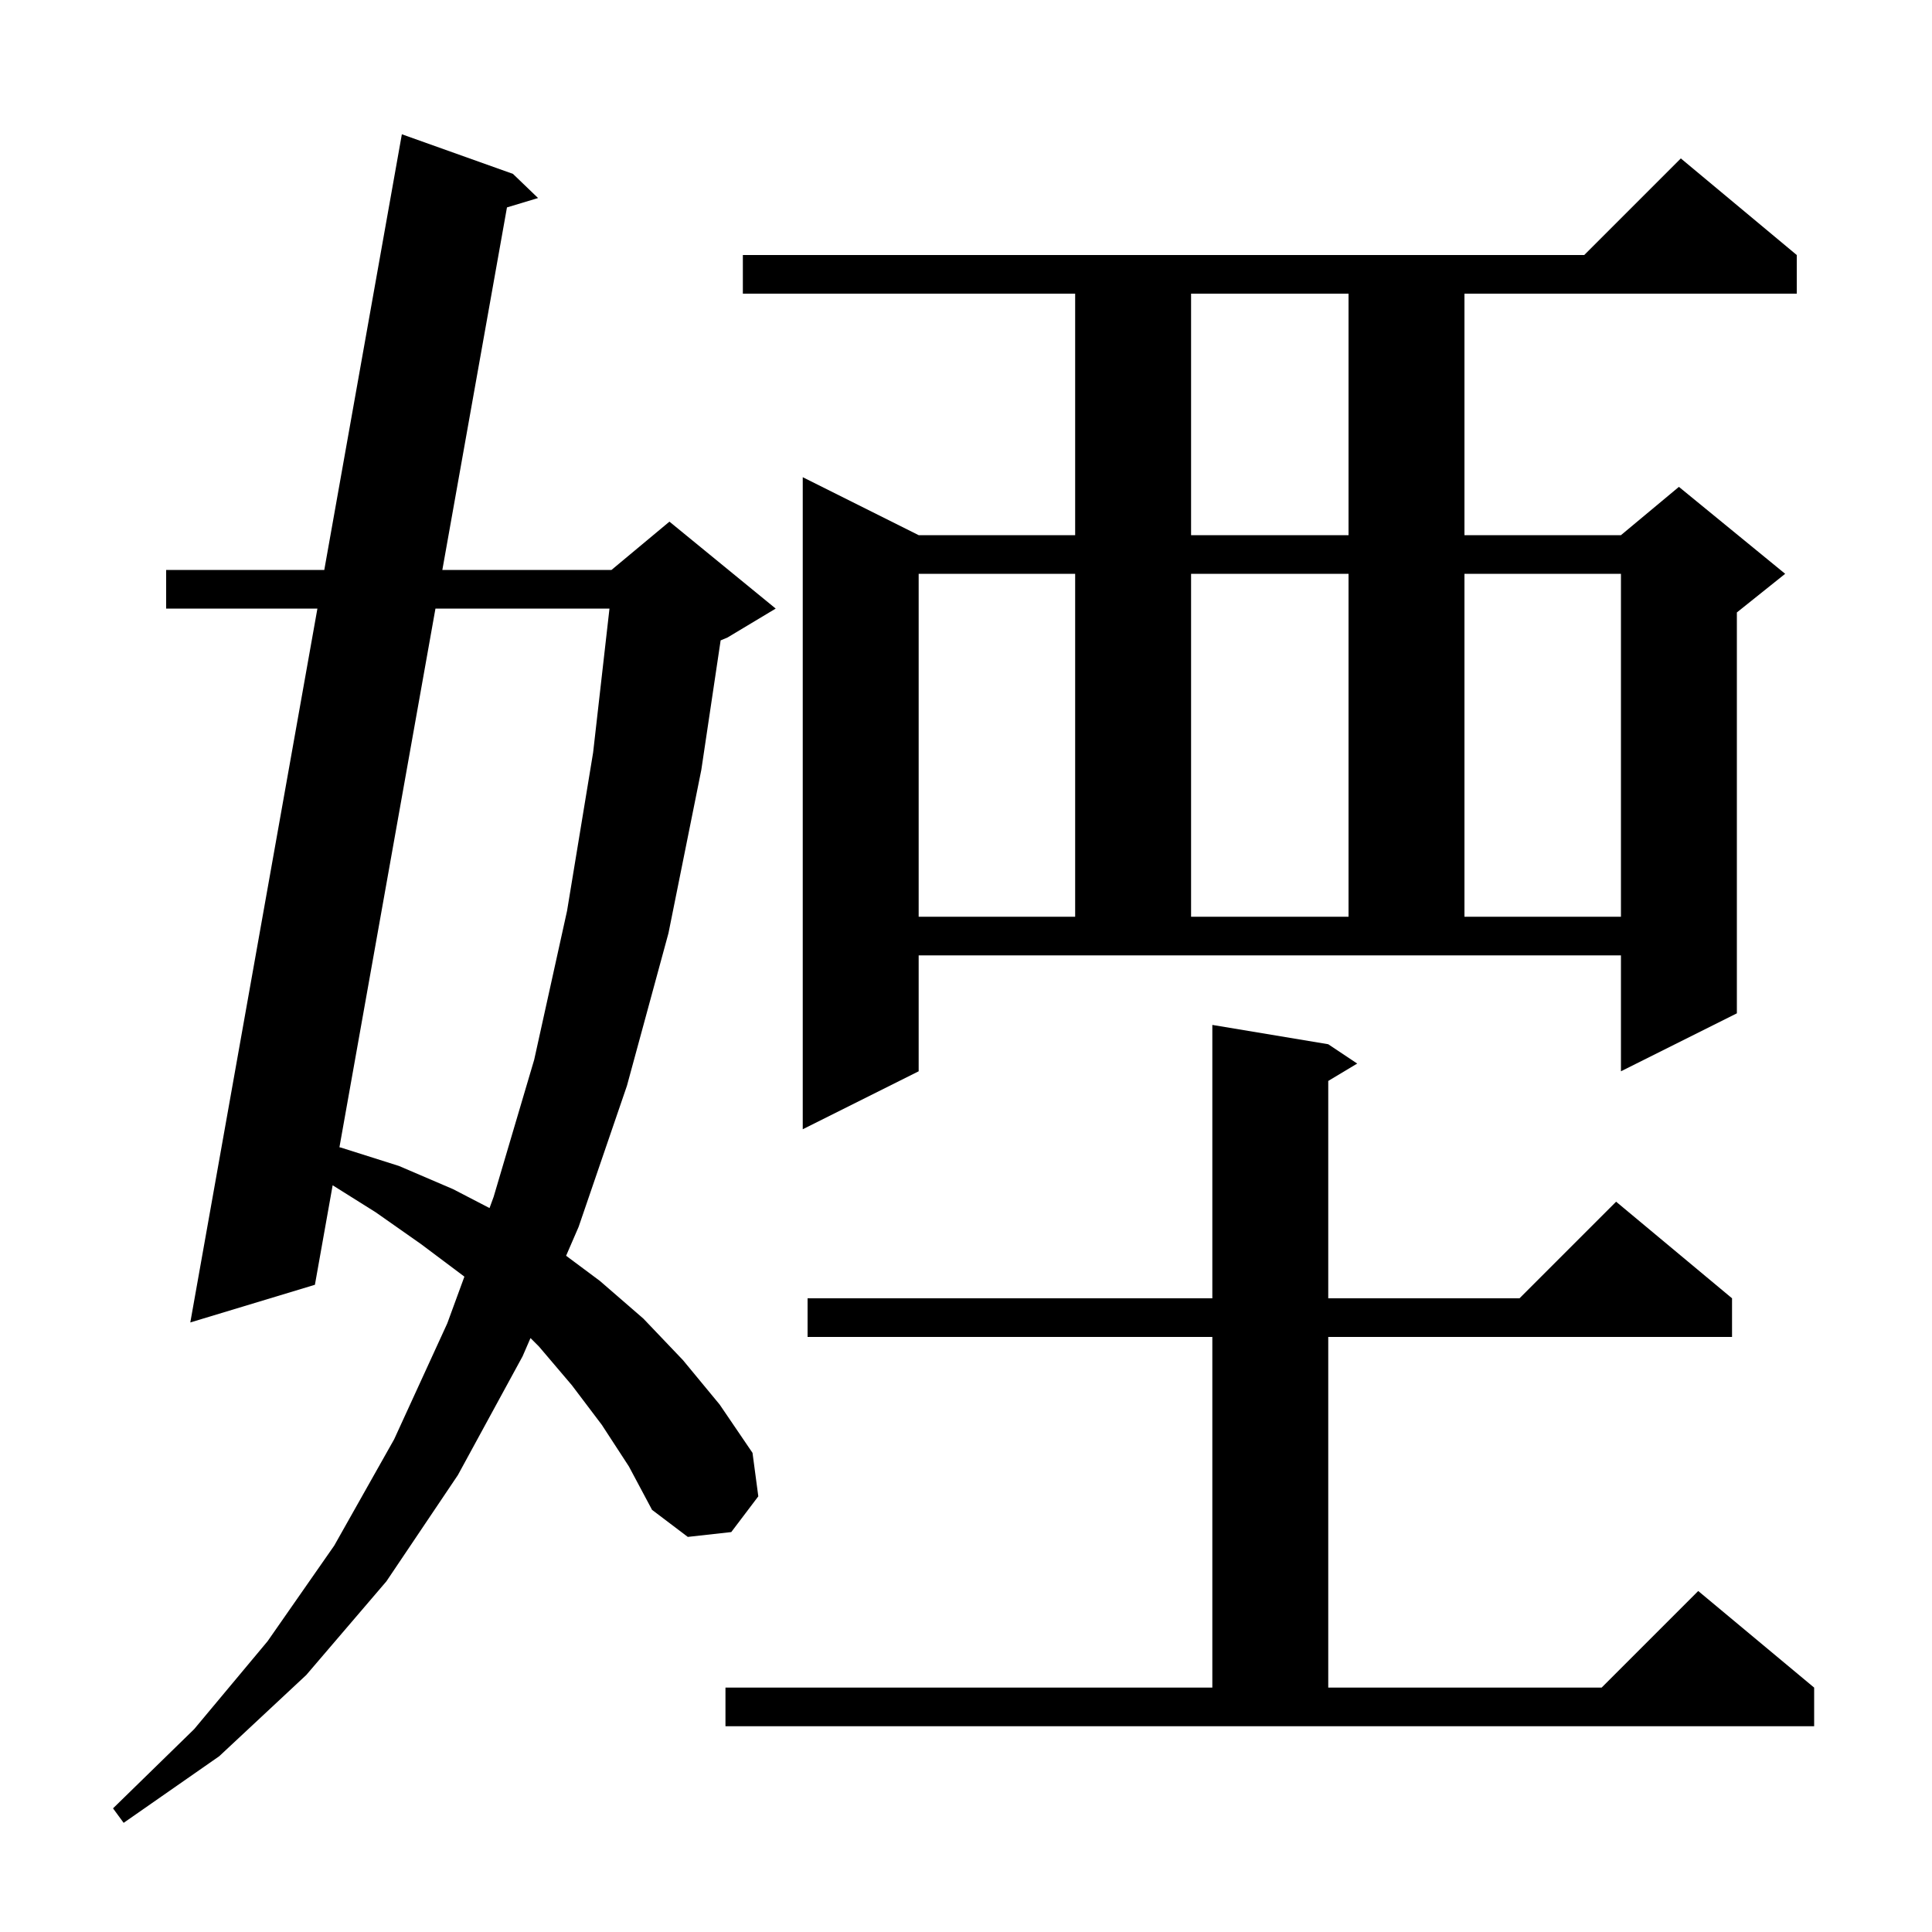 <svg xmlns="http://www.w3.org/2000/svg" xmlns:xlink="http://www.w3.org/1999/xlink" version="1.1" baseProfile="full" viewBox="0 0 200 200" width="200" height="200"><g fill="currentColor"><path d="M 62.3 147.5 L 59.2 143.4 L 55.8 139.4 L 54.916 138.516 L 54.1 140.4 L 47.4 152.7 L 40.0 163.7 L 31.7 173.4 L 22.7 181.8 L 12.8 188.7 L 11.7 187.2 L 20.1 179.0 L 27.7 169.9 L 34.6 160.0 L 40.8 149.0 L 46.3 137.0 L 48.072 132.163 L 48.0 132.1 L 43.6 128.8 L 38.9 125.5 L 34.436 122.699 L 32.6 133.0 L 19.7 136.9 L 32.858 63.0 L 17.2 63.0 L 17.2 59.0 L 33.57 59.0 L 41.6 13.9 L 53.1 18.0 L 55.7 20.5 L 52.481 21.472 L 45.791 59.0 L 63.3 59.0 L 69.3 54.0 L 80.3 63.0 L 75.3 66.0 L 74.6 66.292 L 72.6 79.7 L 69.2 96.6 L 64.9 112.4 L 59.9 127.0 L 58.603 129.996 L 62.1 132.6 L 66.6 136.5 L 70.7 140.8 L 74.5 145.4 L 77.9 150.4 L 78.5 154.9 L 75.7 158.6 L 71.2 159.1 L 67.5 156.3 L 65.1 151.8 Z M 75.1 174.7 L 125.5 174.7 L 125.5 138.4 L 83.6 138.4 L 83.6 134.4 L 125.5 134.4 L 125.5 106.1 L 137.5 108.1 L 140.5 110.1 L 137.5 111.9 L 137.5 134.4 L 157.3 134.4 L 167.3 124.4 L 179.3 134.4 L 179.3 138.4 L 137.5 138.4 L 137.5 174.7 L 165.8 174.7 L 175.8 164.7 L 187.8 174.7 L 187.8 178.7 L 75.1 178.7 Z M 45.078 63.0 L 35.138 118.764 L 35.3 118.8 L 41.3 120.7 L 46.9 123.1 L 50.676 125.058 L 51.1 123.9 L 55.3 109.7 L 58.7 94.3 L 61.4 77.9 L 63.093 63.0 Z M 95.1 110.9 L 83.1 116.9 L 83.1 49.4 L 95.1 55.4 L 111.3 55.4 L 111.3 30.4 L 76.9 30.4 L 76.9 26.4 L 164.0 26.4 L 174.0 16.4 L 186.0 26.4 L 186.0 30.4 L 151.6 30.4 L 151.6 55.4 L 167.8 55.4 L 173.8 50.4 L 184.8 59.4 L 179.8 63.4 L 179.8 104.9 L 167.8 110.9 L 167.8 98.9 L 95.1 98.9 Z M 95.1 59.4 L 95.1 94.9 L 111.3 94.9 L 111.3 59.4 Z M 123.3 59.4 L 123.3 94.9 L 139.6 94.9 L 139.6 59.4 Z M 151.6 59.4 L 151.6 94.9 L 167.8 94.9 L 167.8 59.4 Z M 123.3 30.4 L 123.3 55.4 L 139.6 55.4 L 139.6 30.4 Z "/></g></svg>
